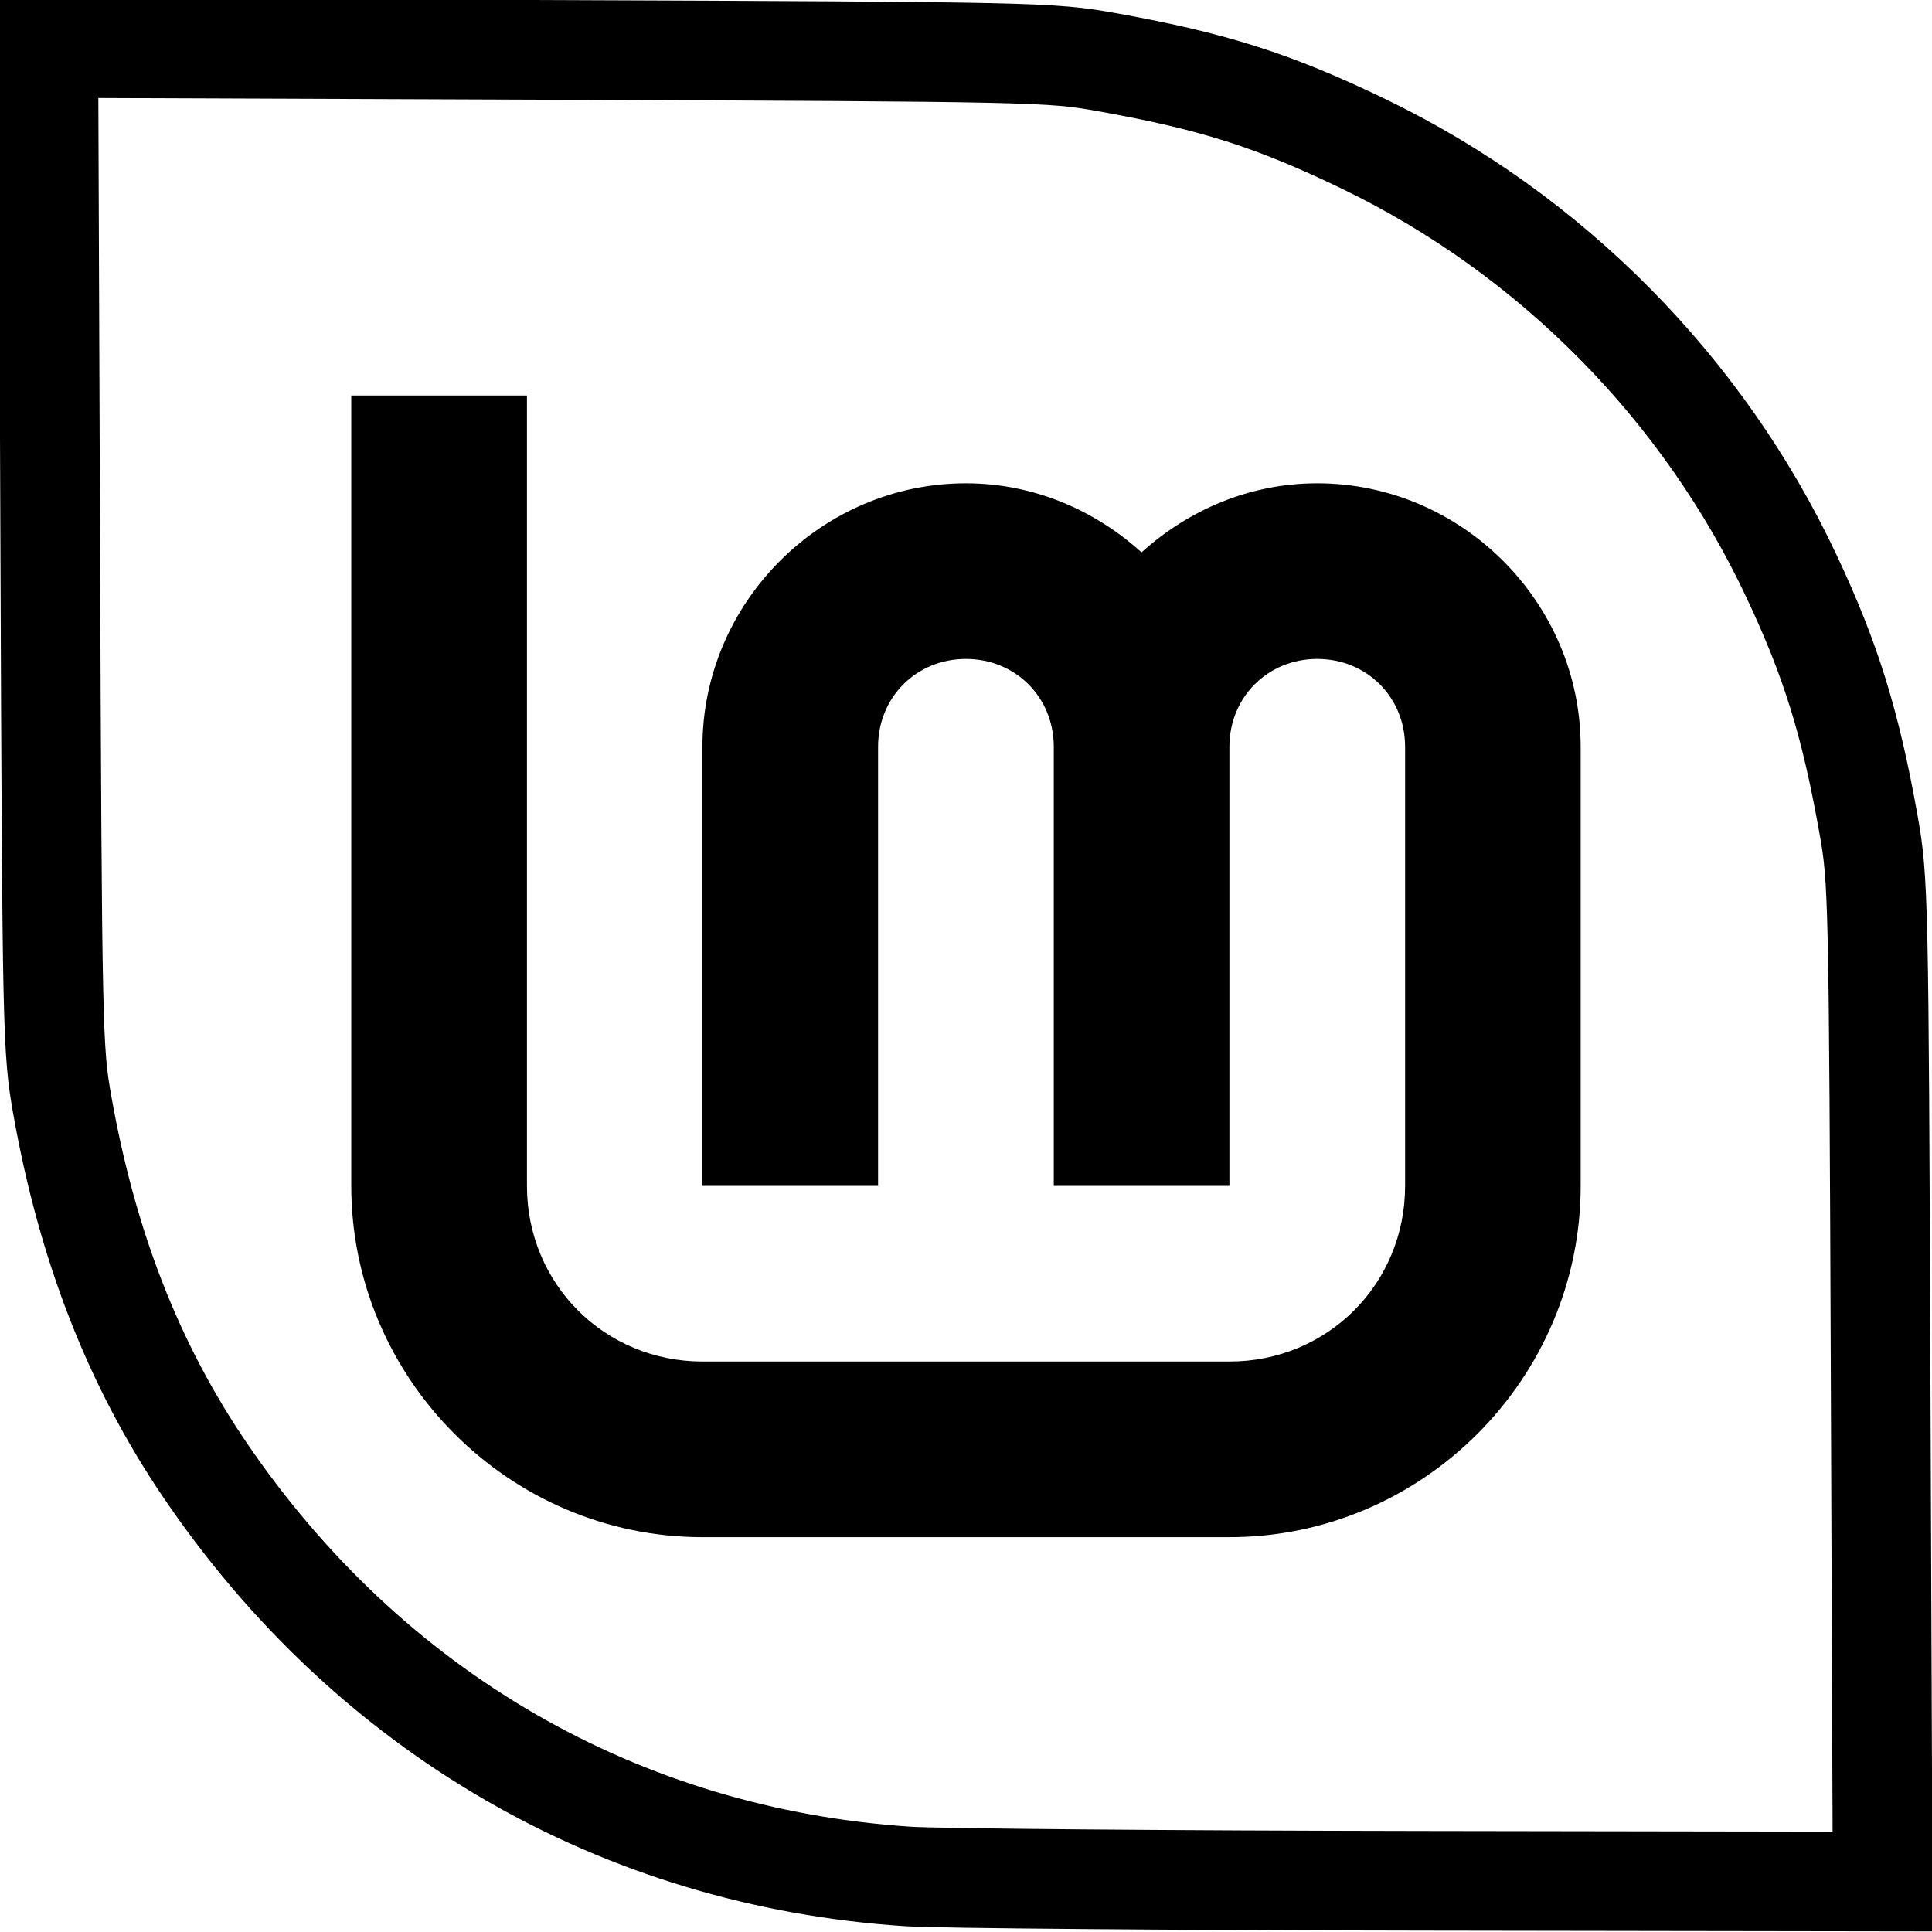 <?xml version="1.0" encoding="UTF-8"?>
<!-- Created with Inkscape (http://www.inkscape.org/) -->
<svg width="96" height="96" version="1.1" viewBox="0 0 25.4 25.4" xmlns="http://www.w3.org/2000/svg" xmlns:cc="http://creativecommons.org/ns#" xmlns:dc="http://purl.org/dc/elements/1.1/" xmlns:rdf="http://www.w3.org/1999/02/22-rdf-syntax-ns#" xmlns:xlink="http://www.w3.org/1999/xlink">
 <g transform="translate(0 -271.6)" fill="#000000">
  <path d="m4.618 276.8v10.391c0 2.537 2.081 4.618 4.618 4.618h6.927c2.537 0 4.618-2.081 4.618-4.618v-5.773c0-1.899-1.564-3.464-3.464-3.464-0.887 0-1.693 0.351-2.309 0.908-0.616-0.557-1.422-0.908-2.309-0.908-1.899 0-3.464 1.564-3.464 3.464v5.773h2.309v-5.773c0-0.651 0.503-1.155 1.155-1.155s1.155 0.503 1.155 1.155v5.773h2.309v-5.773c0-0.651 0.503-1.155 1.155-1.155s1.155 0.503 1.155 1.155v5.773c0 1.289-1.02 2.309-2.309 2.309h-6.927c-1.289 0-2.309-1.02-2.309-2.309v-10.391z" color="#000000" color-rendering="auto" dominant-baseline="auto" image-rendering="auto" shape-rendering="auto" solid-color="#000000" style="font-feature-settings:normal;font-variant-alternates:normal;font-variant-caps:normal;font-variant-ligatures:normal;font-variant-numeric:normal;font-variant-position:normal;isolation:auto;mix-blend-mode:normal;shape-padding:0;text-decoration-color:#000000;text-decoration-line:none;text-decoration-style:solid;text-indent:0;text-orientation:mixed;text-transform:none;white-space:normal"/>
  <g transform="matrix(.251 0 0 .251 .645 272.24)" stroke="#000000" stroke-width="4.22" style="paint-order:markers fill stroke">
   <path d="m-0.541-0.539 0.104 26.711c0.049 12.72 0.08 19.291 0.162 23.059 0.082 3.768 0.221 4.769 0.482 6.232 1.328 7.443 3.77 13.694 7.523 19.232 8.703 12.84 22.018 20.546 37.236 21.541 0.863 0.056 4.245 0.104 9.133 0.145 4.887 0.041 11.232 0.072 17.855 0.082l24.586 0.037-0.105-26.689c-0.049-12.711-0.078-19.278-0.16-23.043-0.082-3.765-0.221-4.767-0.482-6.231-0.954-5.349-1.999-8.71-4.076-13.125-4.68-9.944-12.736-18.088-22.625-22.867-4.753-2.297-8.016-3.335-13.629-4.338-1.465-0.262-2.46-0.402-6.225-0.484s-10.336-0.112-23.068-0.16zm1.004 1.004 25.703 0.098c12.732 0.048 19.307 0.079 23.051 0.16 3.744 0.082 4.62 0.21 6.07 0.469 5.562 0.994 8.672 1.983 13.371 4.254 9.68 4.678 17.573 12.658 22.154 22.393 2.049 4.355 3.049 7.578 3.994 12.875 0.258 1.449 0.387 2.331 0.469 6.076 0.082 3.745 0.113 10.315 0.162 23.025l0.1 25.686-23.58-0.037c-6.621-0.01-12.963-0.041-17.848-0.082-4.884-0.041-8.358-0.096-9.076-0.143-14.922-0.976-27.933-8.501-36.475-21.104-3.671-5.416-6.058-11.518-7.365-18.848-0.258-1.449-0.387-2.331-0.469-6.078-0.082-3.747-0.113-10.321-0.162-23.041z" color="#000000" fill="#000000" stroke="#000000" stroke-width="4.22" style="paint-order:markers fill stroke"/>
  </g>
 </g>
</svg>
